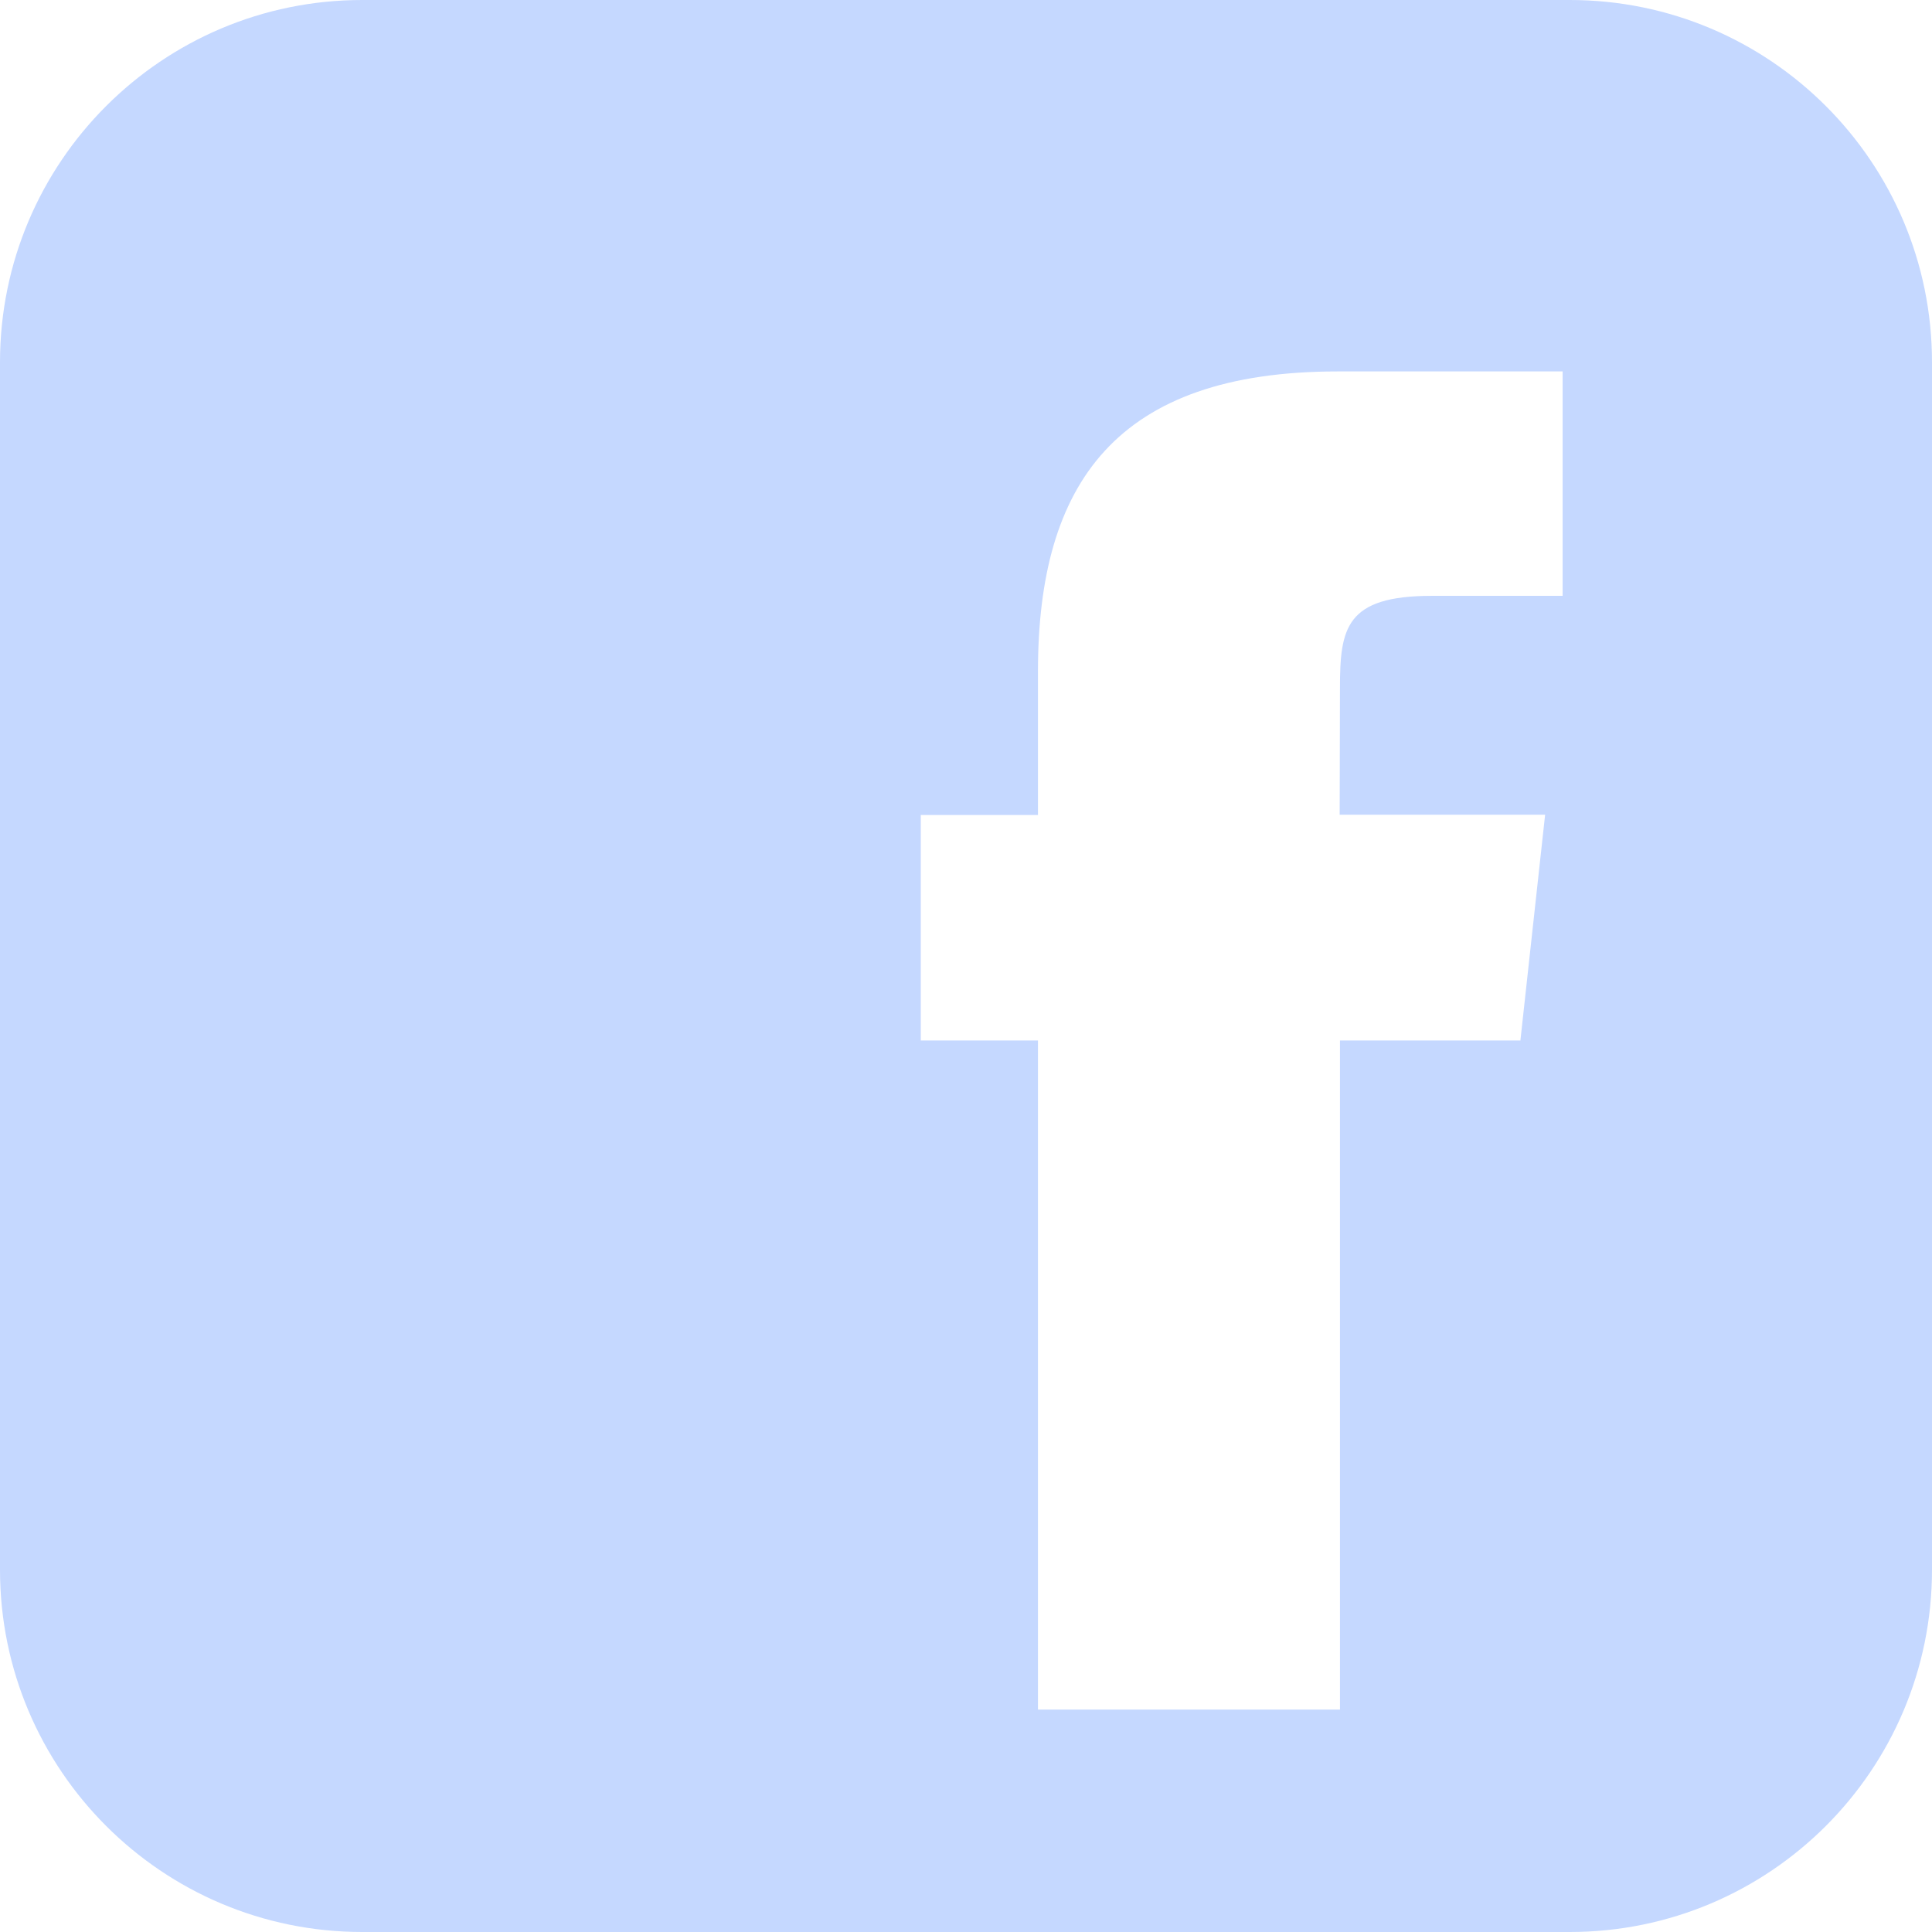 <svg width="32" height="32" viewBox="0 0 32 32" fill="none" xmlns="http://www.w3.org/2000/svg">
<path fill-rule="evenodd" clip-rule="evenodd" d="M26 0H6C2.686 0 0 2.686 0 6V26C0 29.314 2.686 32 6 32H26C29.314 32 32 29.314 32 26V6C32 2.686 29.314 0 26 0ZM25.187 17.234H22.194V28.316H17.192V17.234H15.251V13.499H17.192V11.12C17.192 8.004 18.488 6.152 22.16 6.152H25.882V9.869H23.718C22.286 9.869 22.194 10.404 22.194 11.398L22.189 13.495H25.592L25.183 17.23L25.187 17.234Z" fill="#C5D8FF"/>
</svg>

